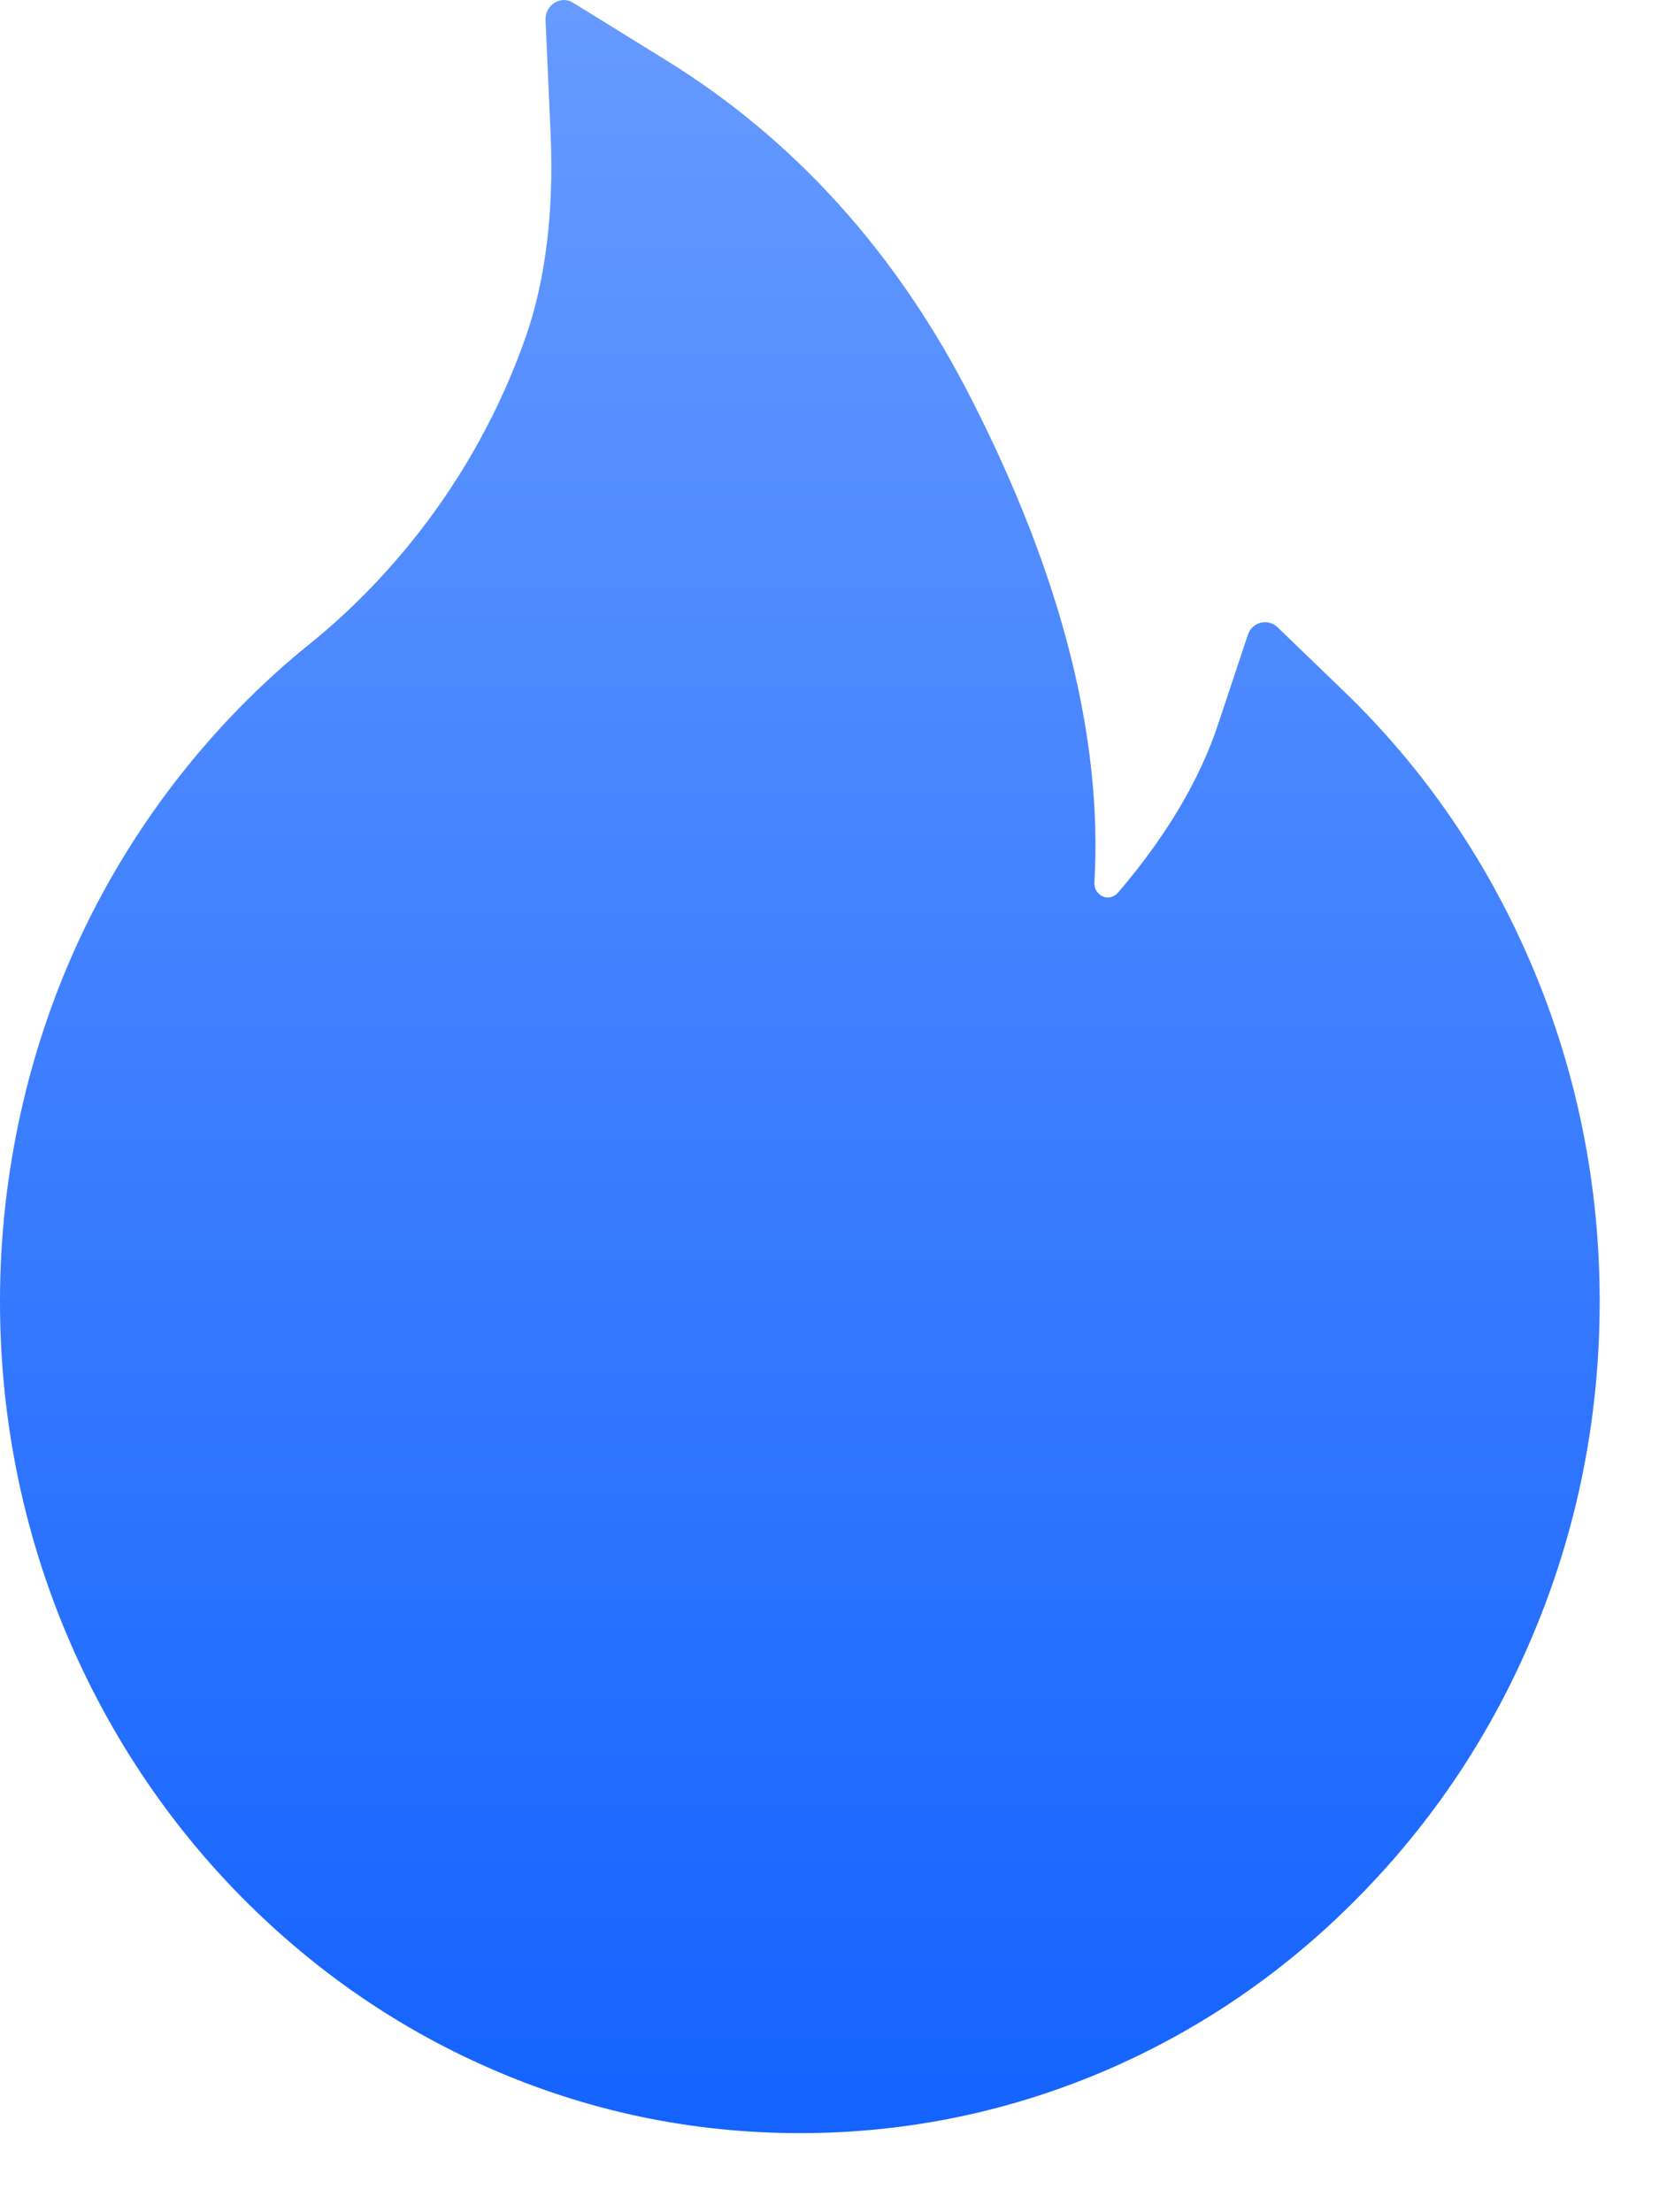 <svg width="12" height="16" viewBox="0 0 12 16" fill="none" xmlns="http://www.w3.org/2000/svg">
<path d="M11.08 6.982C10.759 6.227 10.301 5.558 9.717 4.996L9.239 4.535C9.168 4.47 9.057 4.499 9.026 4.592L8.812 5.235C8.679 5.639 8.434 6.051 8.087 6.456C8.069 6.476 8.045 6.489 8.02 6.491C8.007 6.492 7.994 6.49 7.982 6.486C7.969 6.481 7.958 6.474 7.949 6.465C7.938 6.455 7.929 6.442 7.923 6.428C7.918 6.413 7.915 6.398 7.916 6.382C7.977 5.344 7.681 4.173 7.033 2.899C6.497 1.84 5.753 1.014 4.822 0.438L4.144 0.019C4.055 -0.036 3.942 0.036 3.946 0.145L3.983 0.973C4.007 1.538 3.945 2.038 3.797 2.454C3.616 2.962 3.356 3.435 3.024 3.859C2.791 4.156 2.53 4.423 2.244 4.654C1.552 5.211 0.981 5.937 0.595 6.749C0.205 7.57 0 8.489 0 9.41C0 10.224 0.153 11.012 0.455 11.755C0.748 12.471 1.165 13.116 1.696 13.668C2.229 14.22 2.847 14.654 3.536 14.956C4.249 15.27 5.005 15.428 5.786 15.428C6.566 15.428 7.323 15.27 8.036 14.958C8.725 14.656 9.344 14.223 9.875 13.67C10.408 13.118 10.825 12.473 11.116 11.757C11.419 11.014 11.571 10.226 11.571 9.412C11.571 8.57 11.407 7.753 11.08 6.982Z" fill="url(#paint0_linear_18680_1761)"/>
<defs>
<linearGradient id="paint0_linear_18680_1761" x1="5.786" y1="2.10363e-06" x2="5.786" y2="15.428" gradientUnits="userSpaceOnUse">
<stop stop-color="#669AFF"/>
<stop offset="1" stop-color="#1463FF"/>
</linearGradient>
</defs>
</svg>
